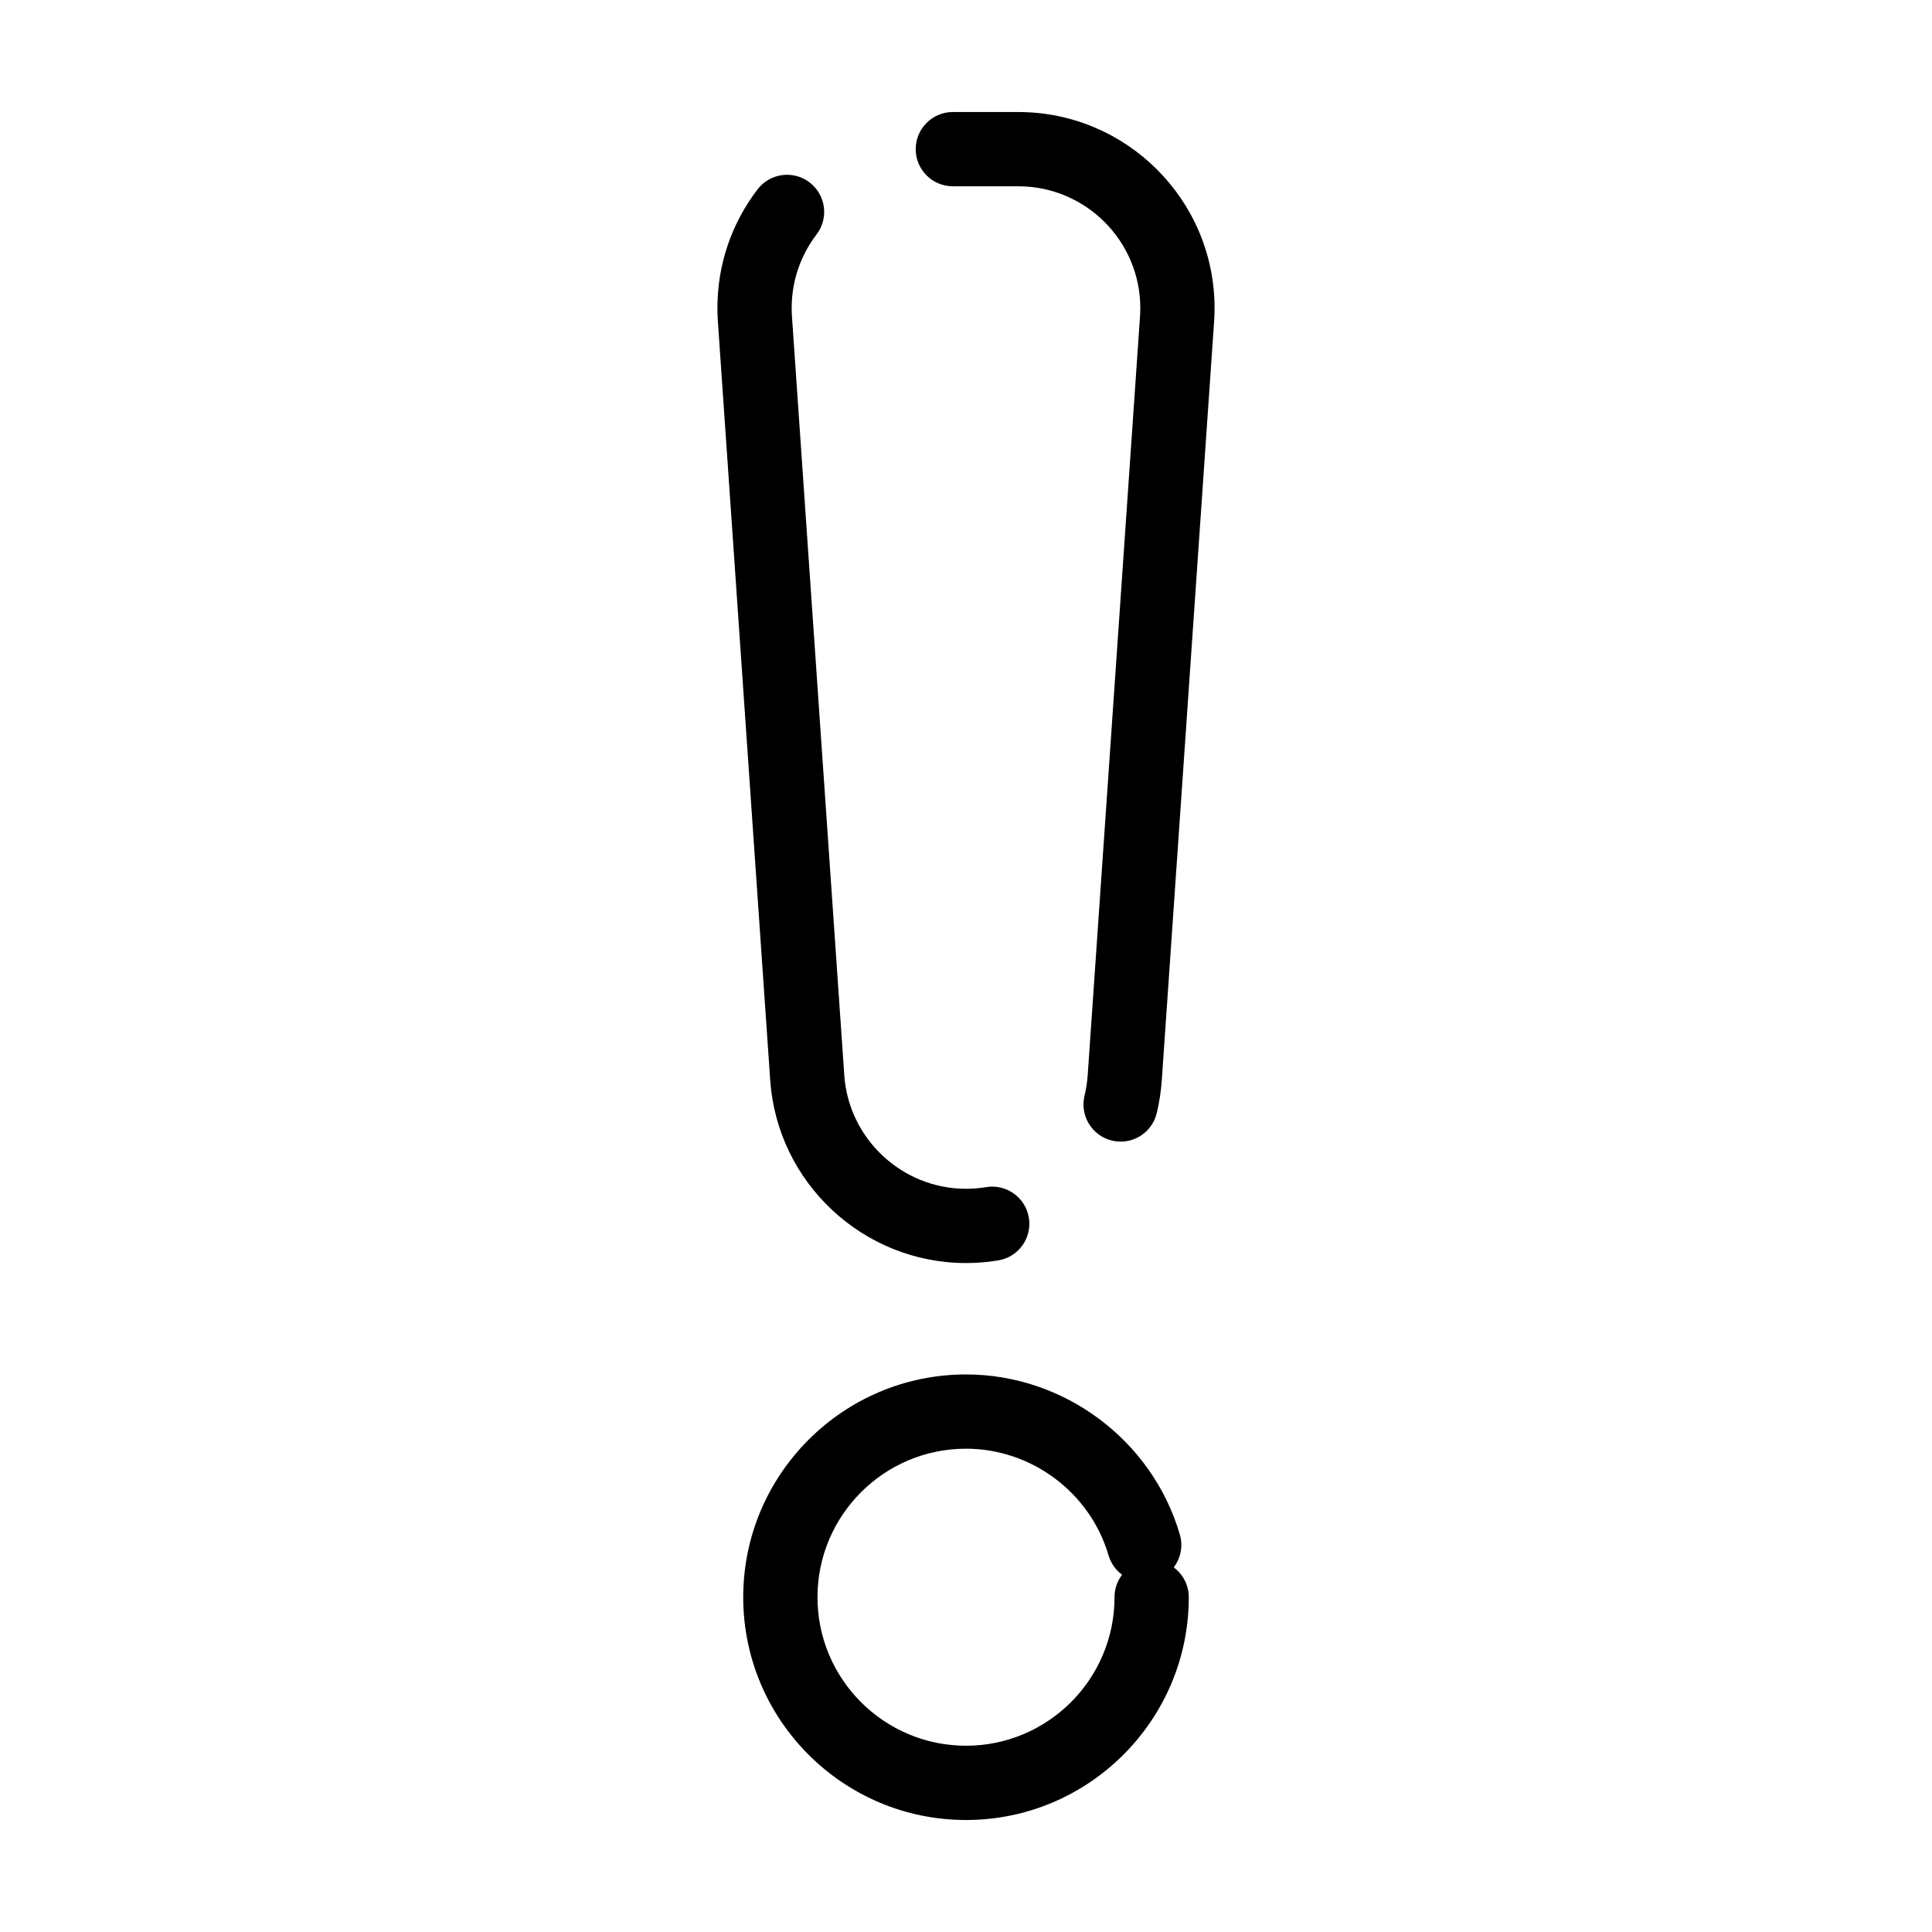 <?xml version="1.0" encoding="UTF-8"?>
<!-- Uploaded to: ICON Repo, www.svgrepo.com, Generator: ICON Repo Mixer Tools -->
<svg fill="#000000" width="800px" height="800px" version="1.1" viewBox="144 144 512 512" xmlns="http://www.w3.org/2000/svg">
 <g>
  <path d="m400 478.72c-27.223 0-50.012-21.273-51.883-48.43l-13.867-201.02c-0.082-1.207-0.125-2.426-0.125-3.629 0-11.453 3.672-22.324 10.625-31.445 3.293-4.324 9.469-5.156 13.789-1.863 4.324 3.293 5.156 9.469 1.863 13.789-4.316 5.664-6.598 12.414-6.598 19.52 0 0.754 0.027 1.52 0.078 2.277l13.863 201.02c1.164 16.879 15.332 30.102 32.254 30.102 1.789 0 3.586-0.148 5.336-0.438 5.367-0.891 10.43 2.734 11.32 8.094 0.891 5.359-2.734 10.43-8.094 11.32-2.816 0.469-5.695 0.703-8.562 0.703zm40.98-32.184c-0.766 0-1.547-0.09-2.328-0.281-5.281-1.281-8.523-6.602-7.242-11.879 0.43-1.773 0.711-3.602 0.84-5.438l13.863-201.02c0.051-0.758 0.078-1.523 0.078-2.277 0-17.797-14.504-32.273-32.328-32.273h-17.352c-5.434 0-9.84-4.406-9.84-9.84 0-5.434 4.406-9.84 9.84-9.84h17.352c28.68 0 52.008 23.309 52.008 51.957 0 1.203-0.043 2.422-0.125 3.629l-13.863 201.03c-0.203 2.938-0.656 5.875-1.348 8.723-1.09 4.496-5.117 7.516-9.555 7.516z"/>
  <path d="m400 626.32c-32.555 0-59.039-26.484-59.039-59.039s26.484-59.039 59.039-59.039c26.043 0 49.344 17.441 56.664 42.41 0.914 3.117 0.215 6.32-1.609 8.723 2.418 1.793 3.984 4.668 3.984 7.91 0 32.547-26.484 59.035-59.039 59.035zm0-98.402c-21.703 0-39.359 17.656-39.359 39.359s17.656 39.359 39.359 39.359 39.359-17.656 39.359-39.359c0-2.238 0.746-4.301 2.004-5.953-1.664-1.23-2.957-3-3.586-5.141-4.879-16.641-20.414-28.266-37.777-28.266z"/>
 </g>
</svg>